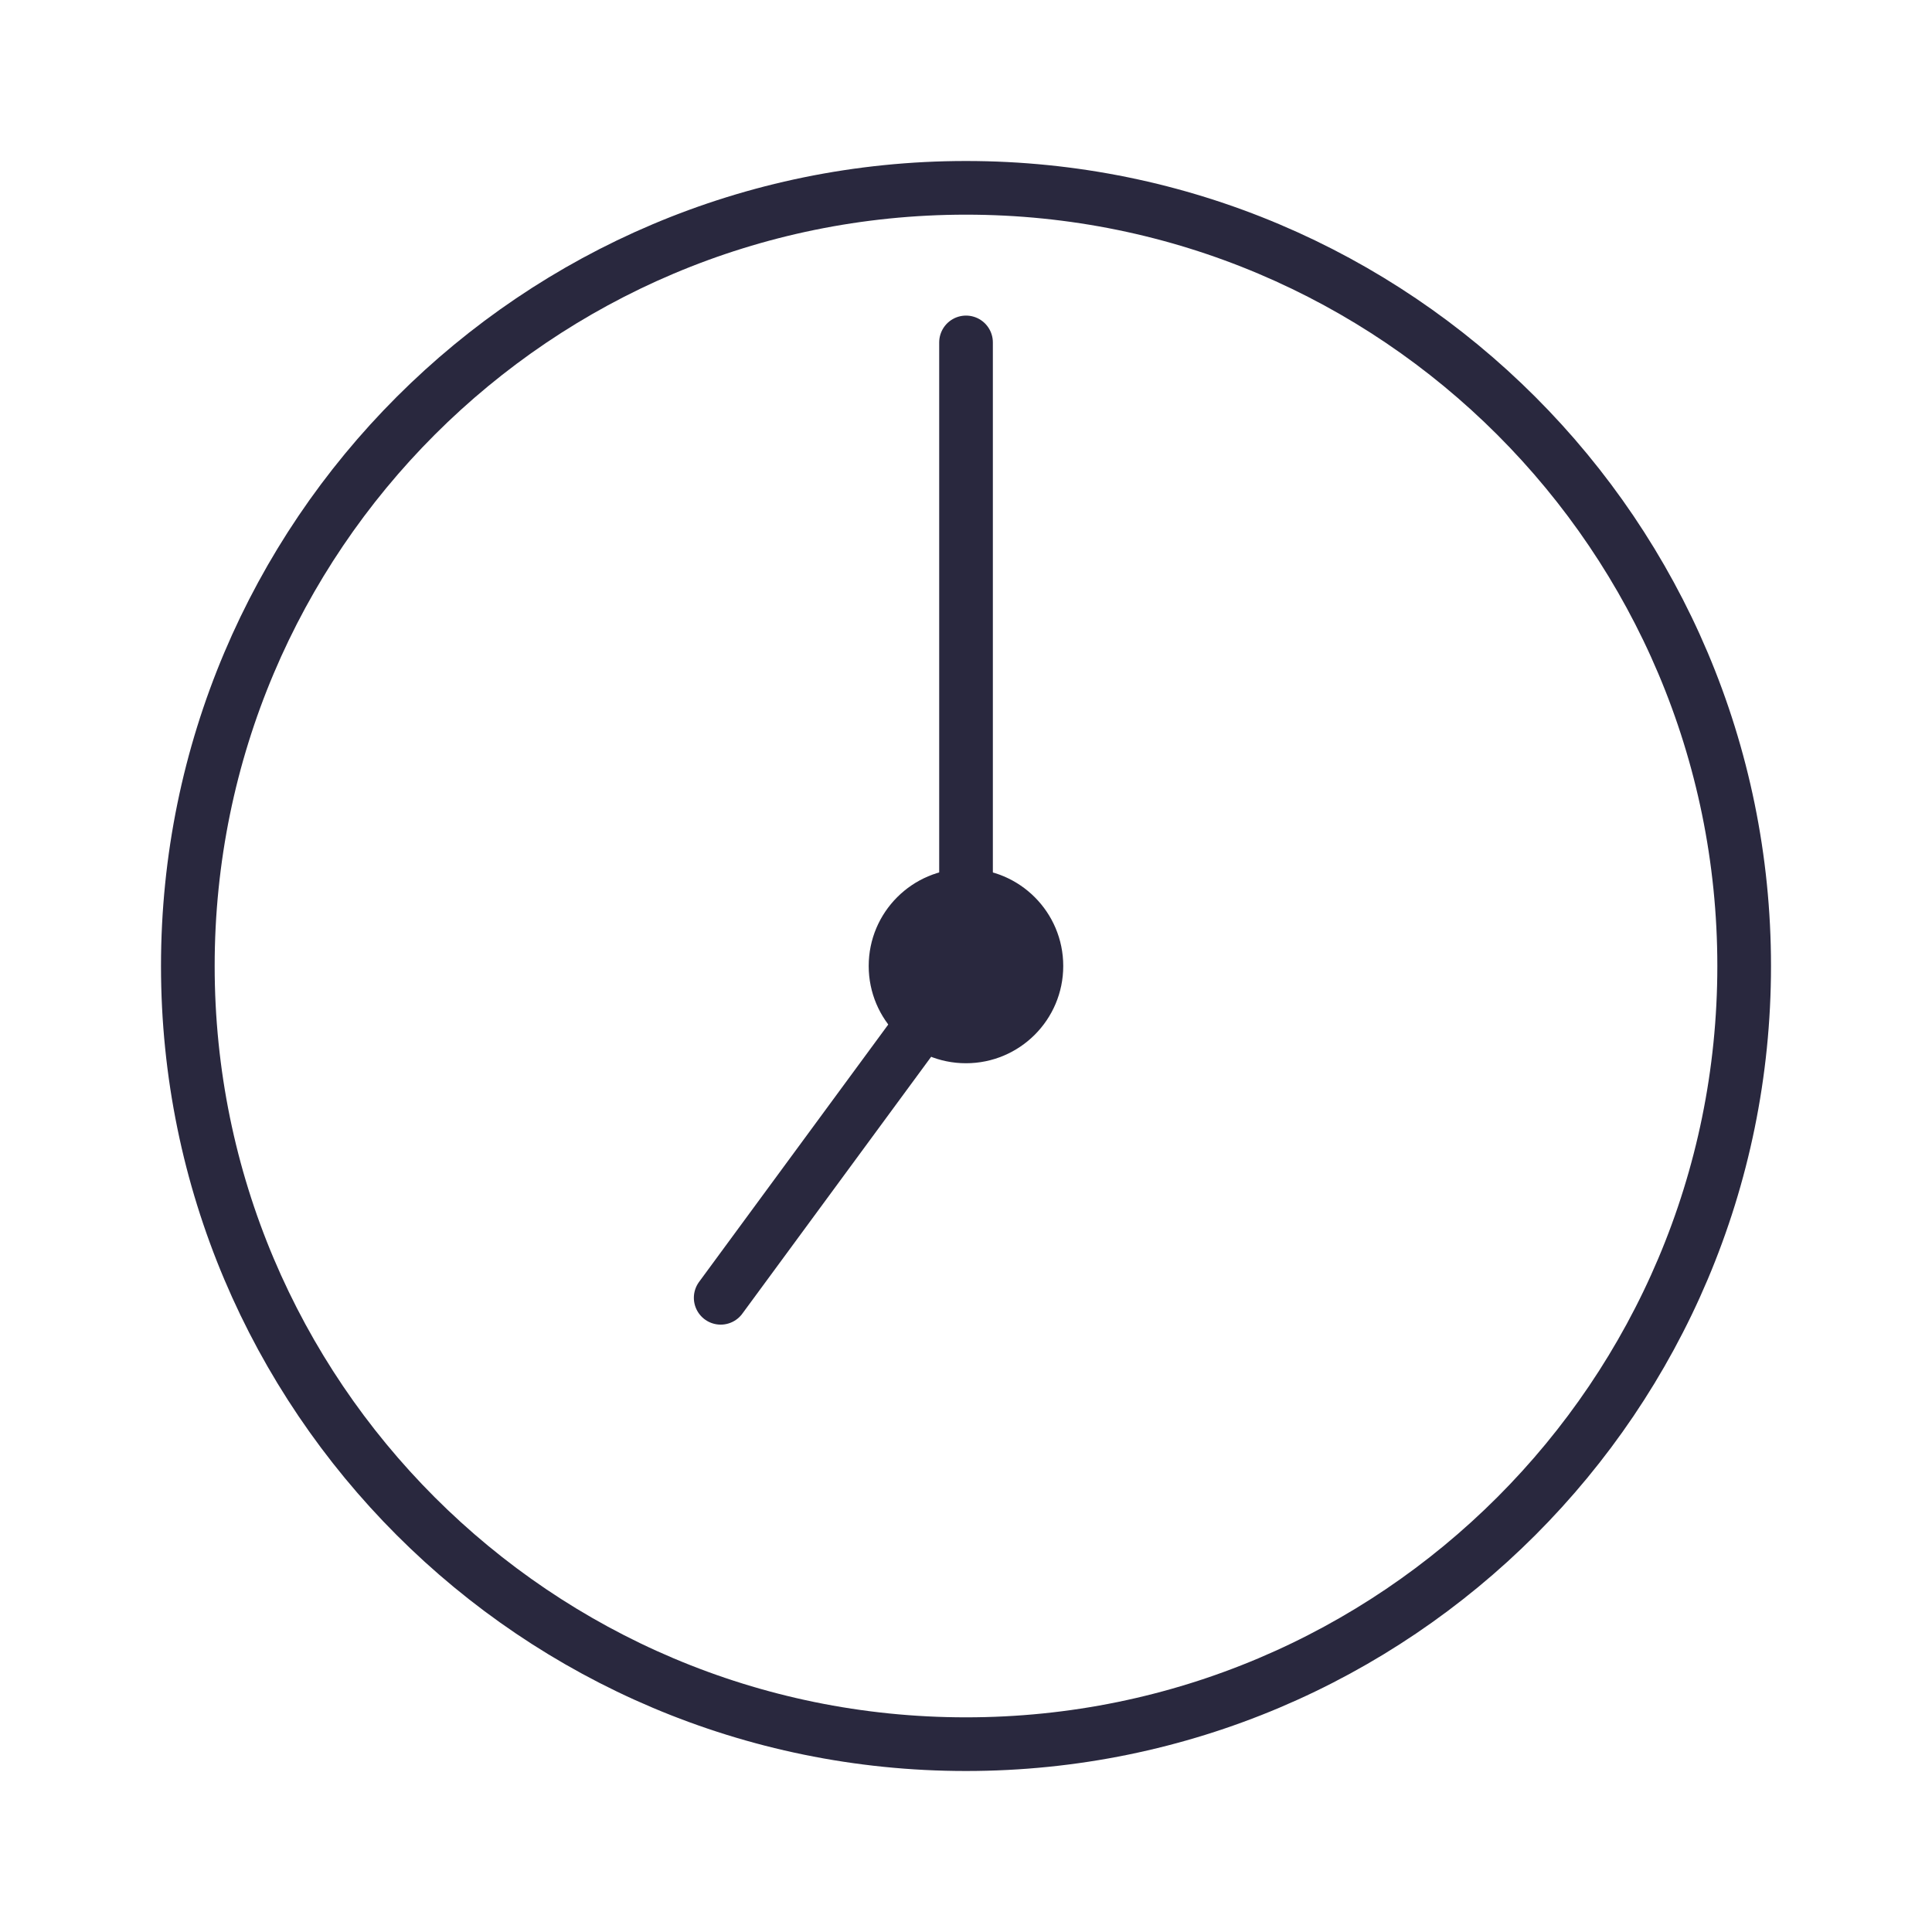 <svg width="72" height="72" viewBox="0 0 72 72" fill="none" xmlns="http://www.w3.org/2000/svg">
<path d="M36 65C52.016 65 65 52.016 65 36C65 19.984 52.016 7 36 7C19.984 7 7 19.984 7 36C7 52.016 19.984 65 36 65Z" stroke="#29283E" stroke-width="2"/>
<path d="M35.999 39.624C38.001 39.624 39.624 38.001 39.624 35.999C39.624 33.997 38.001 32.374 35.999 32.374C33.997 32.374 32.374 33.997 32.374 35.999C32.374 38.001 33.997 39.624 35.999 39.624Z" fill="#29283E"/>
<path d="M35.799 36.201L26.858 48.365" stroke="#29283E" stroke-width="2" stroke-linecap="round"/>
<path d="M36.001 12.761V33.464" stroke="#29283E" stroke-width="2" stroke-linecap="round"/>
</svg>

